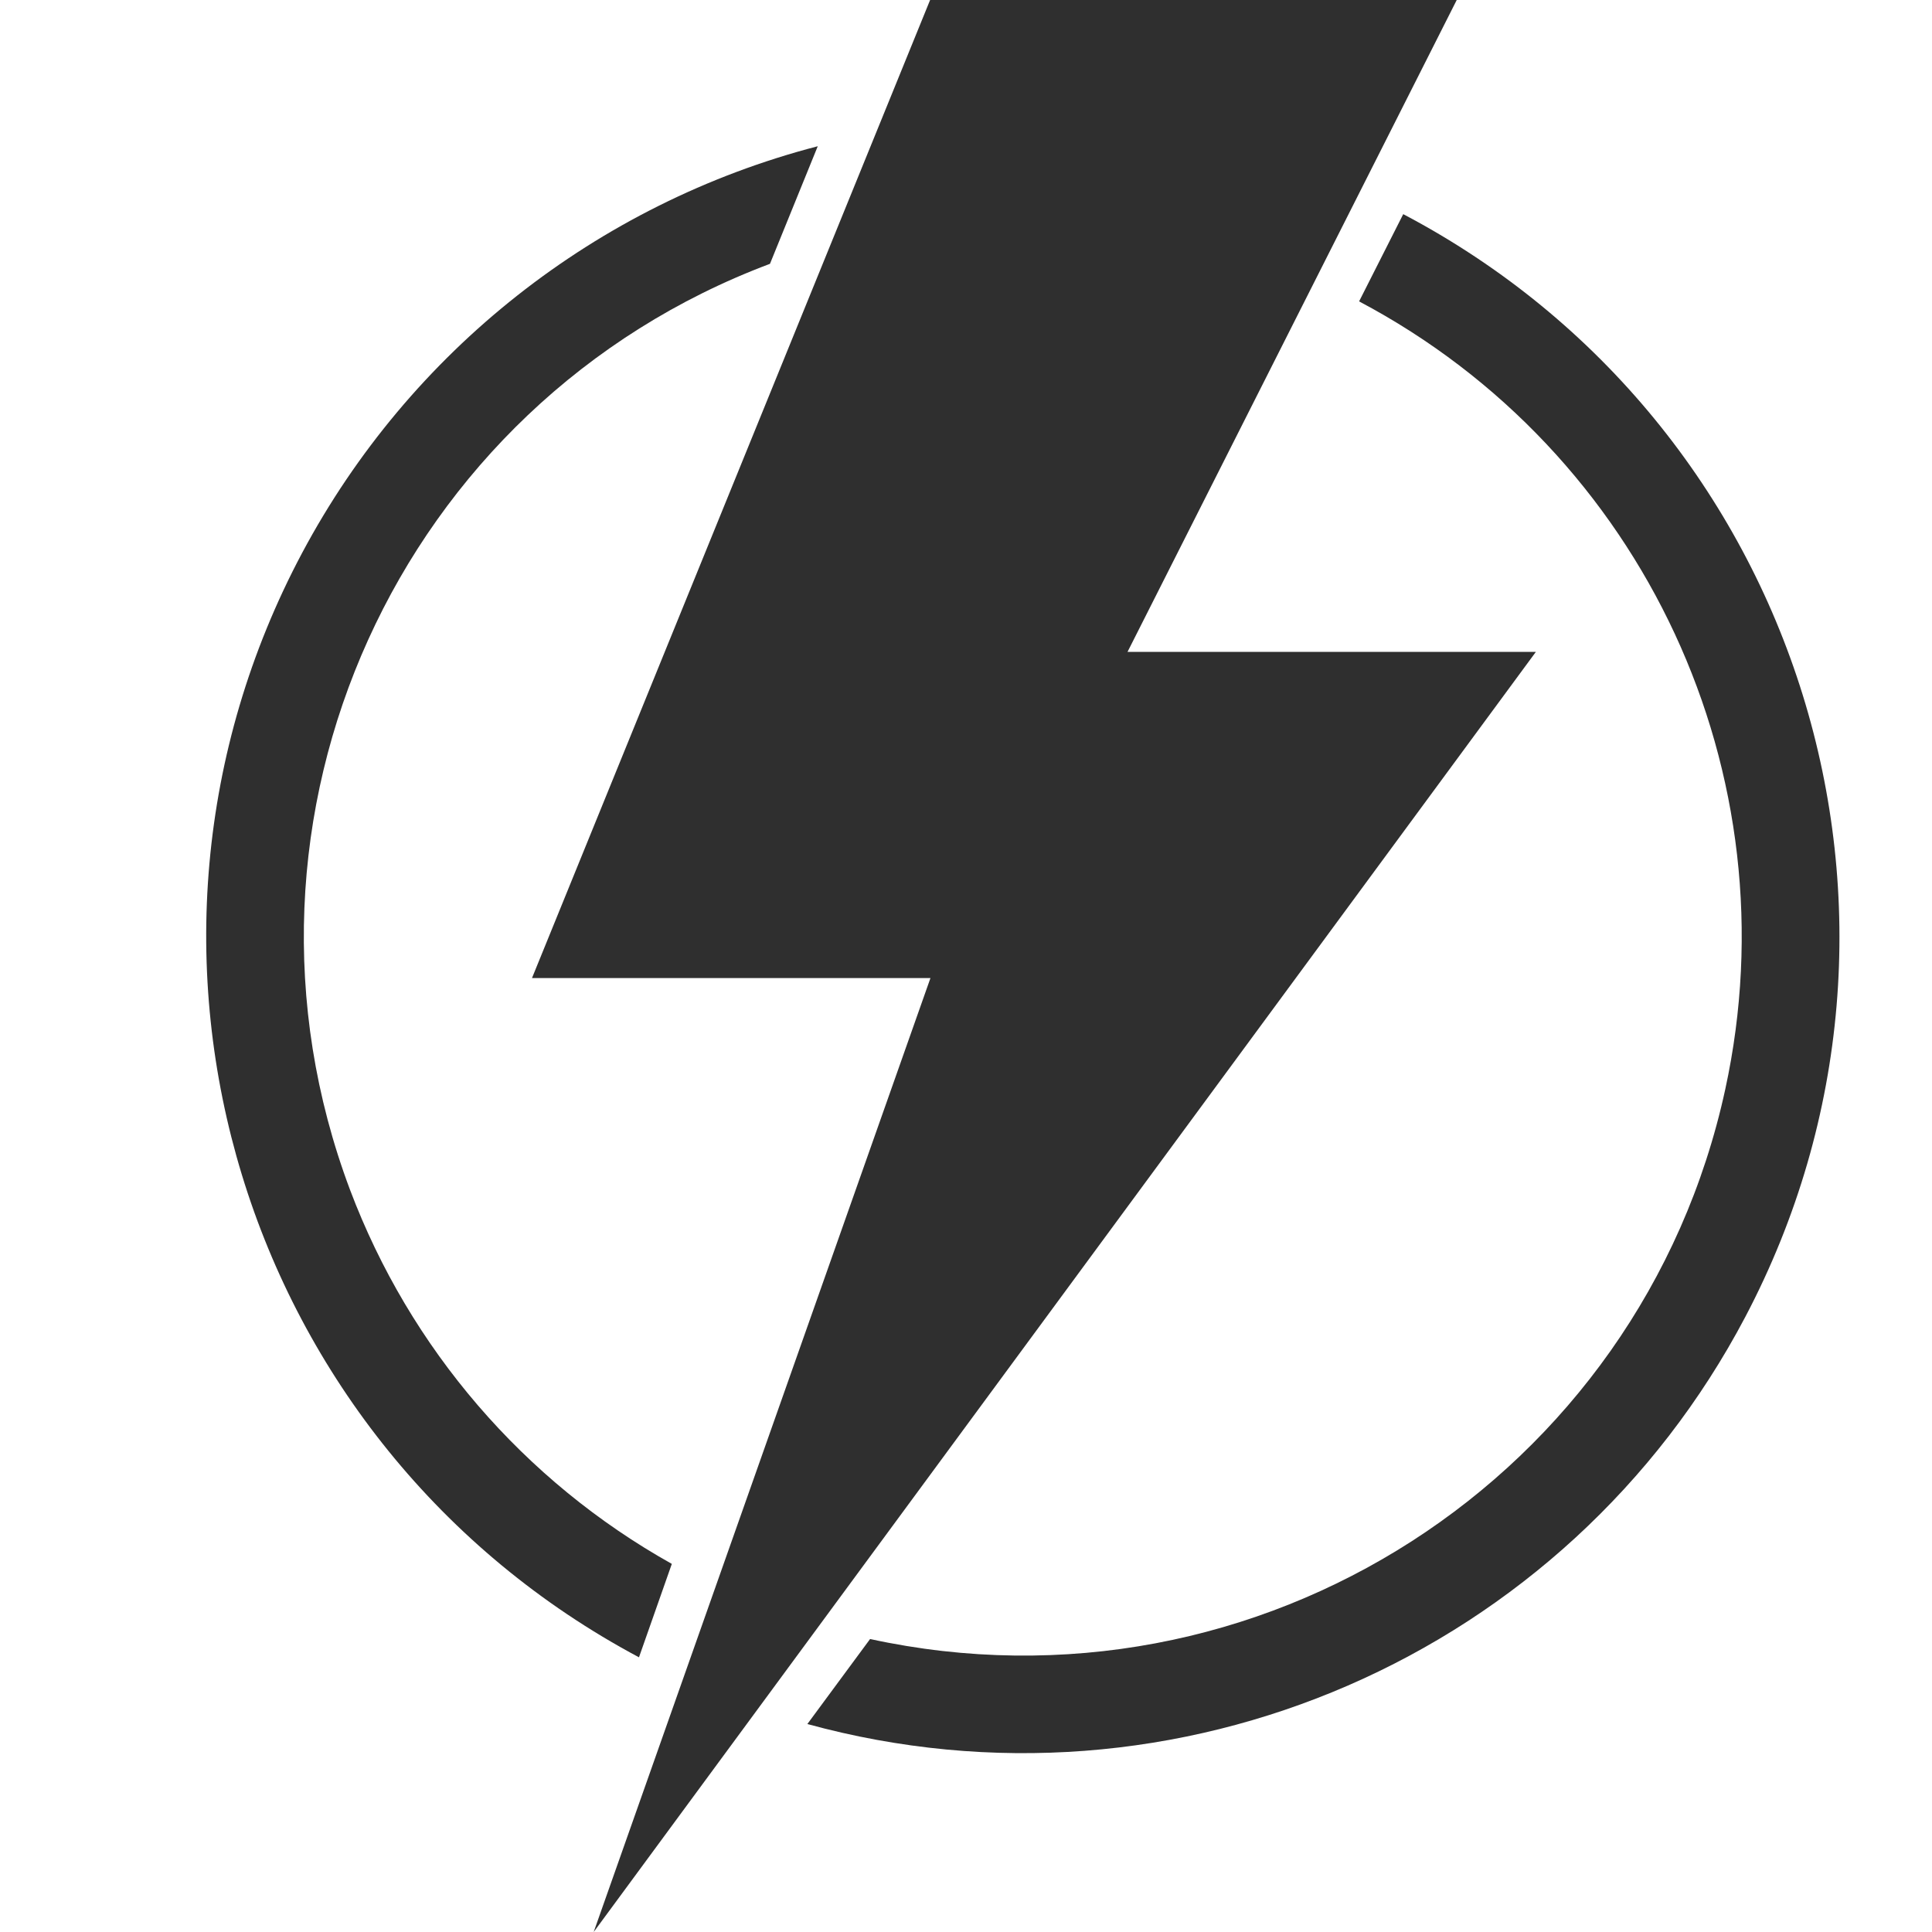 <svg xmlns="http://www.w3.org/2000/svg" xmlns:xlink="http://www.w3.org/1999/xlink" width="60" zoomAndPan="magnify" viewBox="0 0 45 45" height="60" preserveAspectRatio="xMidYMid meet" version="1.0"><defs><clipPath id="d730c5b58f"><path d="M 18.098 4.09 L 42.848 4.09 L 42.848 40.91 L 18.098 40.91 Z M 18.098 4.09 " clip-rule="nonzero"/></clipPath></defs><path fill="#2f2f2f" d="M 35.773 15.184 L 26.262 15.184 L 33.93 0 L 21.664 0 L 12.391 22.781 L 21.672 22.781 L 13.828 45 L 35.773 15.184 " fill-opacity="1" fill-rule="nonzero"/><g clip-path="url(#d730c5b58f)"><path fill="#2f2f2f" d="M 18.805 40.156 L 20.266 38.176 C 29.301 40.141 38.219 34.414 40.184 25.375 C 41.781 18.039 38.297 10.531 31.656 7.02 L 32.684 4.988 C 41.977 9.879 45.543 21.383 40.652 30.672 C 36.496 38.566 27.41 42.516 18.805 40.156 " fill-opacity="1" fill-rule="nonzero"/></g><path fill="#2f2f2f" d="M 19.047 3.406 L 17.934 6.145 C 9.277 9.395 4.898 19.051 8.152 27.711 C 9.547 31.41 12.199 34.496 15.648 36.426 L 14.883 38.602 C 5.613 33.66 2.102 22.145 7.039 12.875 C 9.543 8.18 13.895 4.746 19.047 3.406 " fill-opacity="1" fill-rule="nonzero"/></svg>